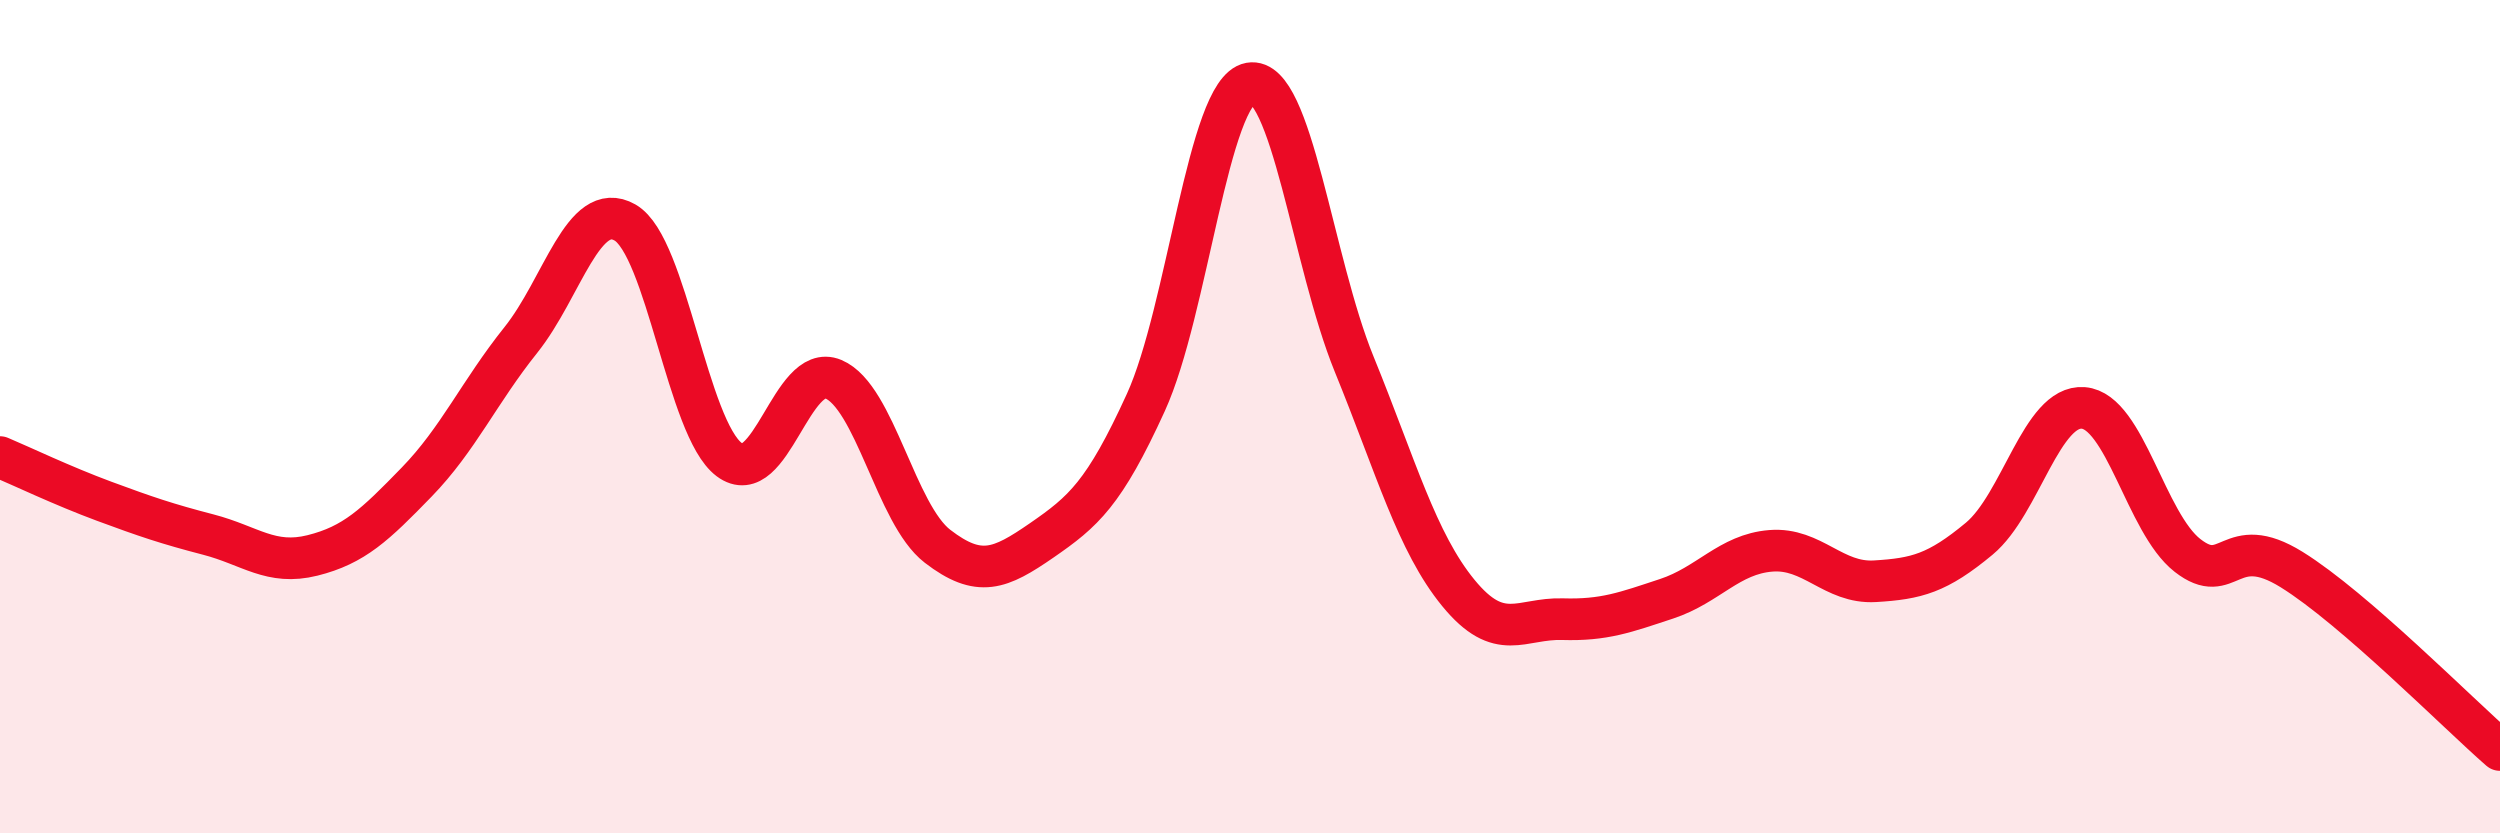 
    <svg width="60" height="20" viewBox="0 0 60 20" xmlns="http://www.w3.org/2000/svg">
      <path
        d="M 0,10.97 C 0.5,11.18 1.5,11.66 2.5,12.03 C 3.5,12.4 4,12.57 5,12.83 C 6,13.09 6.5,13.58 7.5,13.33 C 8.5,13.08 9,12.6 10,11.57 C 11,10.54 11.5,9.41 12.5,8.16 C 13.5,6.91 14,4.77 15,5.34 C 16,5.91 16.5,10.28 17.5,11.03 C 18.5,11.78 19,8.68 20,9.1 C 21,9.52 21.5,12.34 22.5,13.11 C 23.5,13.88 24,13.66 25,12.97 C 26,12.28 26.5,11.85 27.5,9.66 C 28.5,7.47 29,2.18 30,2 C 31,1.82 31.5,6.29 32.5,8.74 C 33.5,11.19 34,13.01 35,14.23 C 36,15.45 36.5,14.83 37.5,14.86 C 38.5,14.89 39,14.7 40,14.37 C 41,14.04 41.5,13.3 42.5,13.22 C 43.5,13.14 44,14.01 45,13.95 C 46,13.89 46.5,13.76 47.5,12.93 C 48.5,12.1 49,9.71 50,9.79 C 51,9.87 51.5,12.55 52.5,13.33 C 53.5,14.11 53.5,12.74 55,13.67 C 56.5,14.6 59,17.13 60,18L60 20L0 20Z"
        fill="#EB0A25"
        opacity="0.1"
        stroke-linecap="round"
        stroke-linejoin="round"
      />
      <path
        d="M 0,10.97 C 0.5,11.18 1.5,11.66 2.5,12.03 C 3.5,12.4 4,12.57 5,12.83 C 6,13.09 6.5,13.58 7.5,13.33 C 8.5,13.08 9,12.6 10,11.57 C 11,10.54 11.5,9.41 12.5,8.16 C 13.5,6.91 14,4.77 15,5.34 C 16,5.91 16.5,10.28 17.5,11.03 C 18.5,11.78 19,8.68 20,9.1 C 21,9.52 21.5,12.34 22.5,13.11 C 23.5,13.88 24,13.66 25,12.97 C 26,12.28 26.5,11.85 27.5,9.66 C 28.5,7.47 29,2.18 30,2 C 31,1.82 31.5,6.29 32.5,8.74 C 33.5,11.19 34,13.01 35,14.23 C 36,15.45 36.5,14.83 37.5,14.86 C 38.5,14.89 39,14.7 40,14.37 C 41,14.04 41.5,13.3 42.5,13.22 C 43.5,13.14 44,14.01 45,13.95 C 46,13.89 46.5,13.76 47.5,12.93 C 48.5,12.1 49,9.71 50,9.79 C 51,9.87 51.5,12.55 52.5,13.33 C 53.5,14.11 53.5,12.74 55,13.67 C 56.5,14.6 59,17.13 60,18"
        stroke="#EB0A25"
        stroke-width="1"
        fill="none"
        stroke-linecap="round"
        stroke-linejoin="round"
      />
    </svg>
  